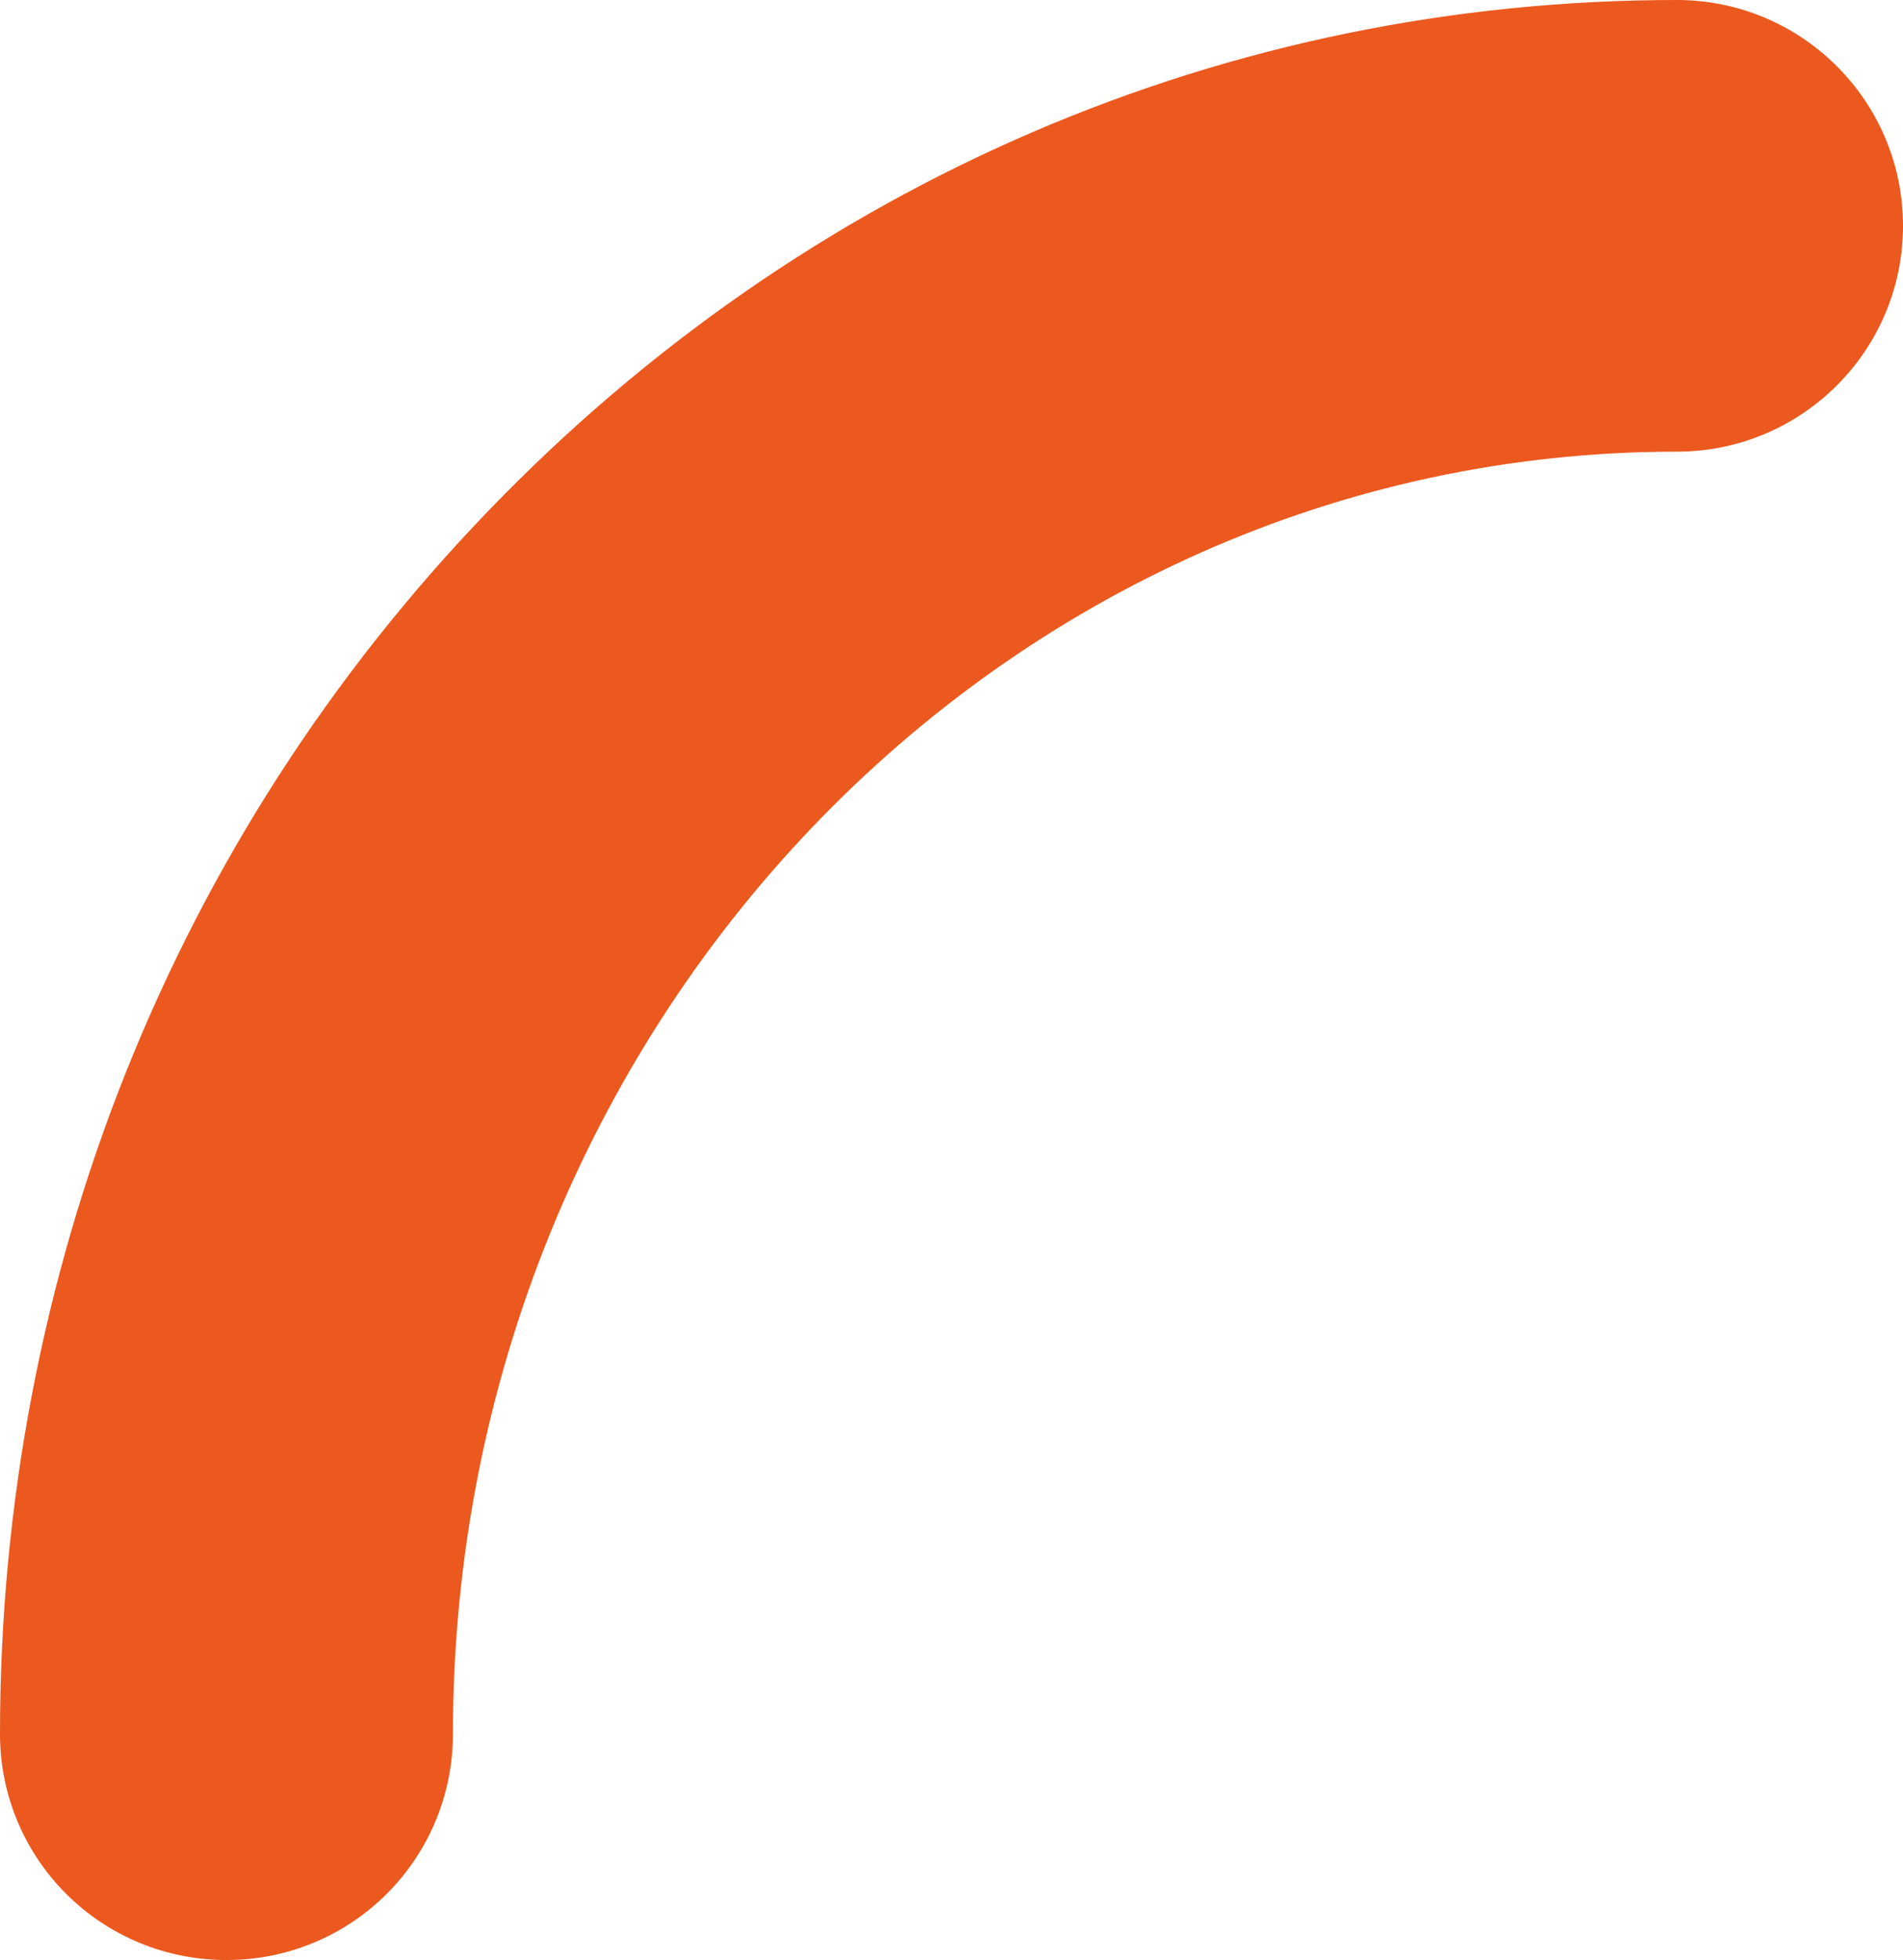 <svg version="1.2" xmlns="http://www.w3.org/2000/svg" xmlns:xlink="http://www.w3.org/1999/xlink" overflow="visible" preserveAspectRatio="none" viewBox="0 0 173.307 178.507" width="173.307" height="178.507"><g transform="translate(0, 0)"><defs><path id="path-162620692046337639" d="M980.015 523.391 C985.478 523.396 990.719 521.233 994.584 517.376 C998.449 513.52 1000.621 508.287 1000.621 502.831 C1000.621 438.416 1050.622 386.017 1112.088 386.017 C1123.461 386.017 1132.68 376.809 1132.68 365.45 C1132.68 354.092 1123.461 344.883 1112.088 344.883 C1071.156 344.883 1032.719 361.419 1003.826 391.431 C975.147 421.222 959.373 460.78 959.373 502.817 C959.369 508.282 961.544 513.524 965.417 517.384 C969.291 521.245 974.543 523.406 980.015 523.391 Z" vector-effect="non-scaling-stroke"/></defs><g transform="translate(-959.373, -344.883)"><path style="stroke-width: 0px; stroke-linecap: butt; stroke-linejoin: miter; fill: rgb(235, 89, 31);" d="M980.015 523.391 C985.478 523.396 990.719 521.233 994.584 517.376 C998.449 513.52 1000.621 508.287 1000.621 502.831 C1000.621 438.416 1050.622 386.017 1112.088 386.017 C1123.461 386.017 1132.68 376.809 1132.68 365.45 C1132.68 354.092 1123.461 344.883 1112.088 344.883 C1071.156 344.883 1032.719 361.419 1003.826 391.431 C975.147 421.222 959.373 460.78 959.373 502.817 C959.369 508.282 961.544 513.524 965.417 517.384 C969.291 521.245 974.543 523.406 980.015 523.391 Z" vector-effect="non-scaling-stroke"/></g></g></svg>